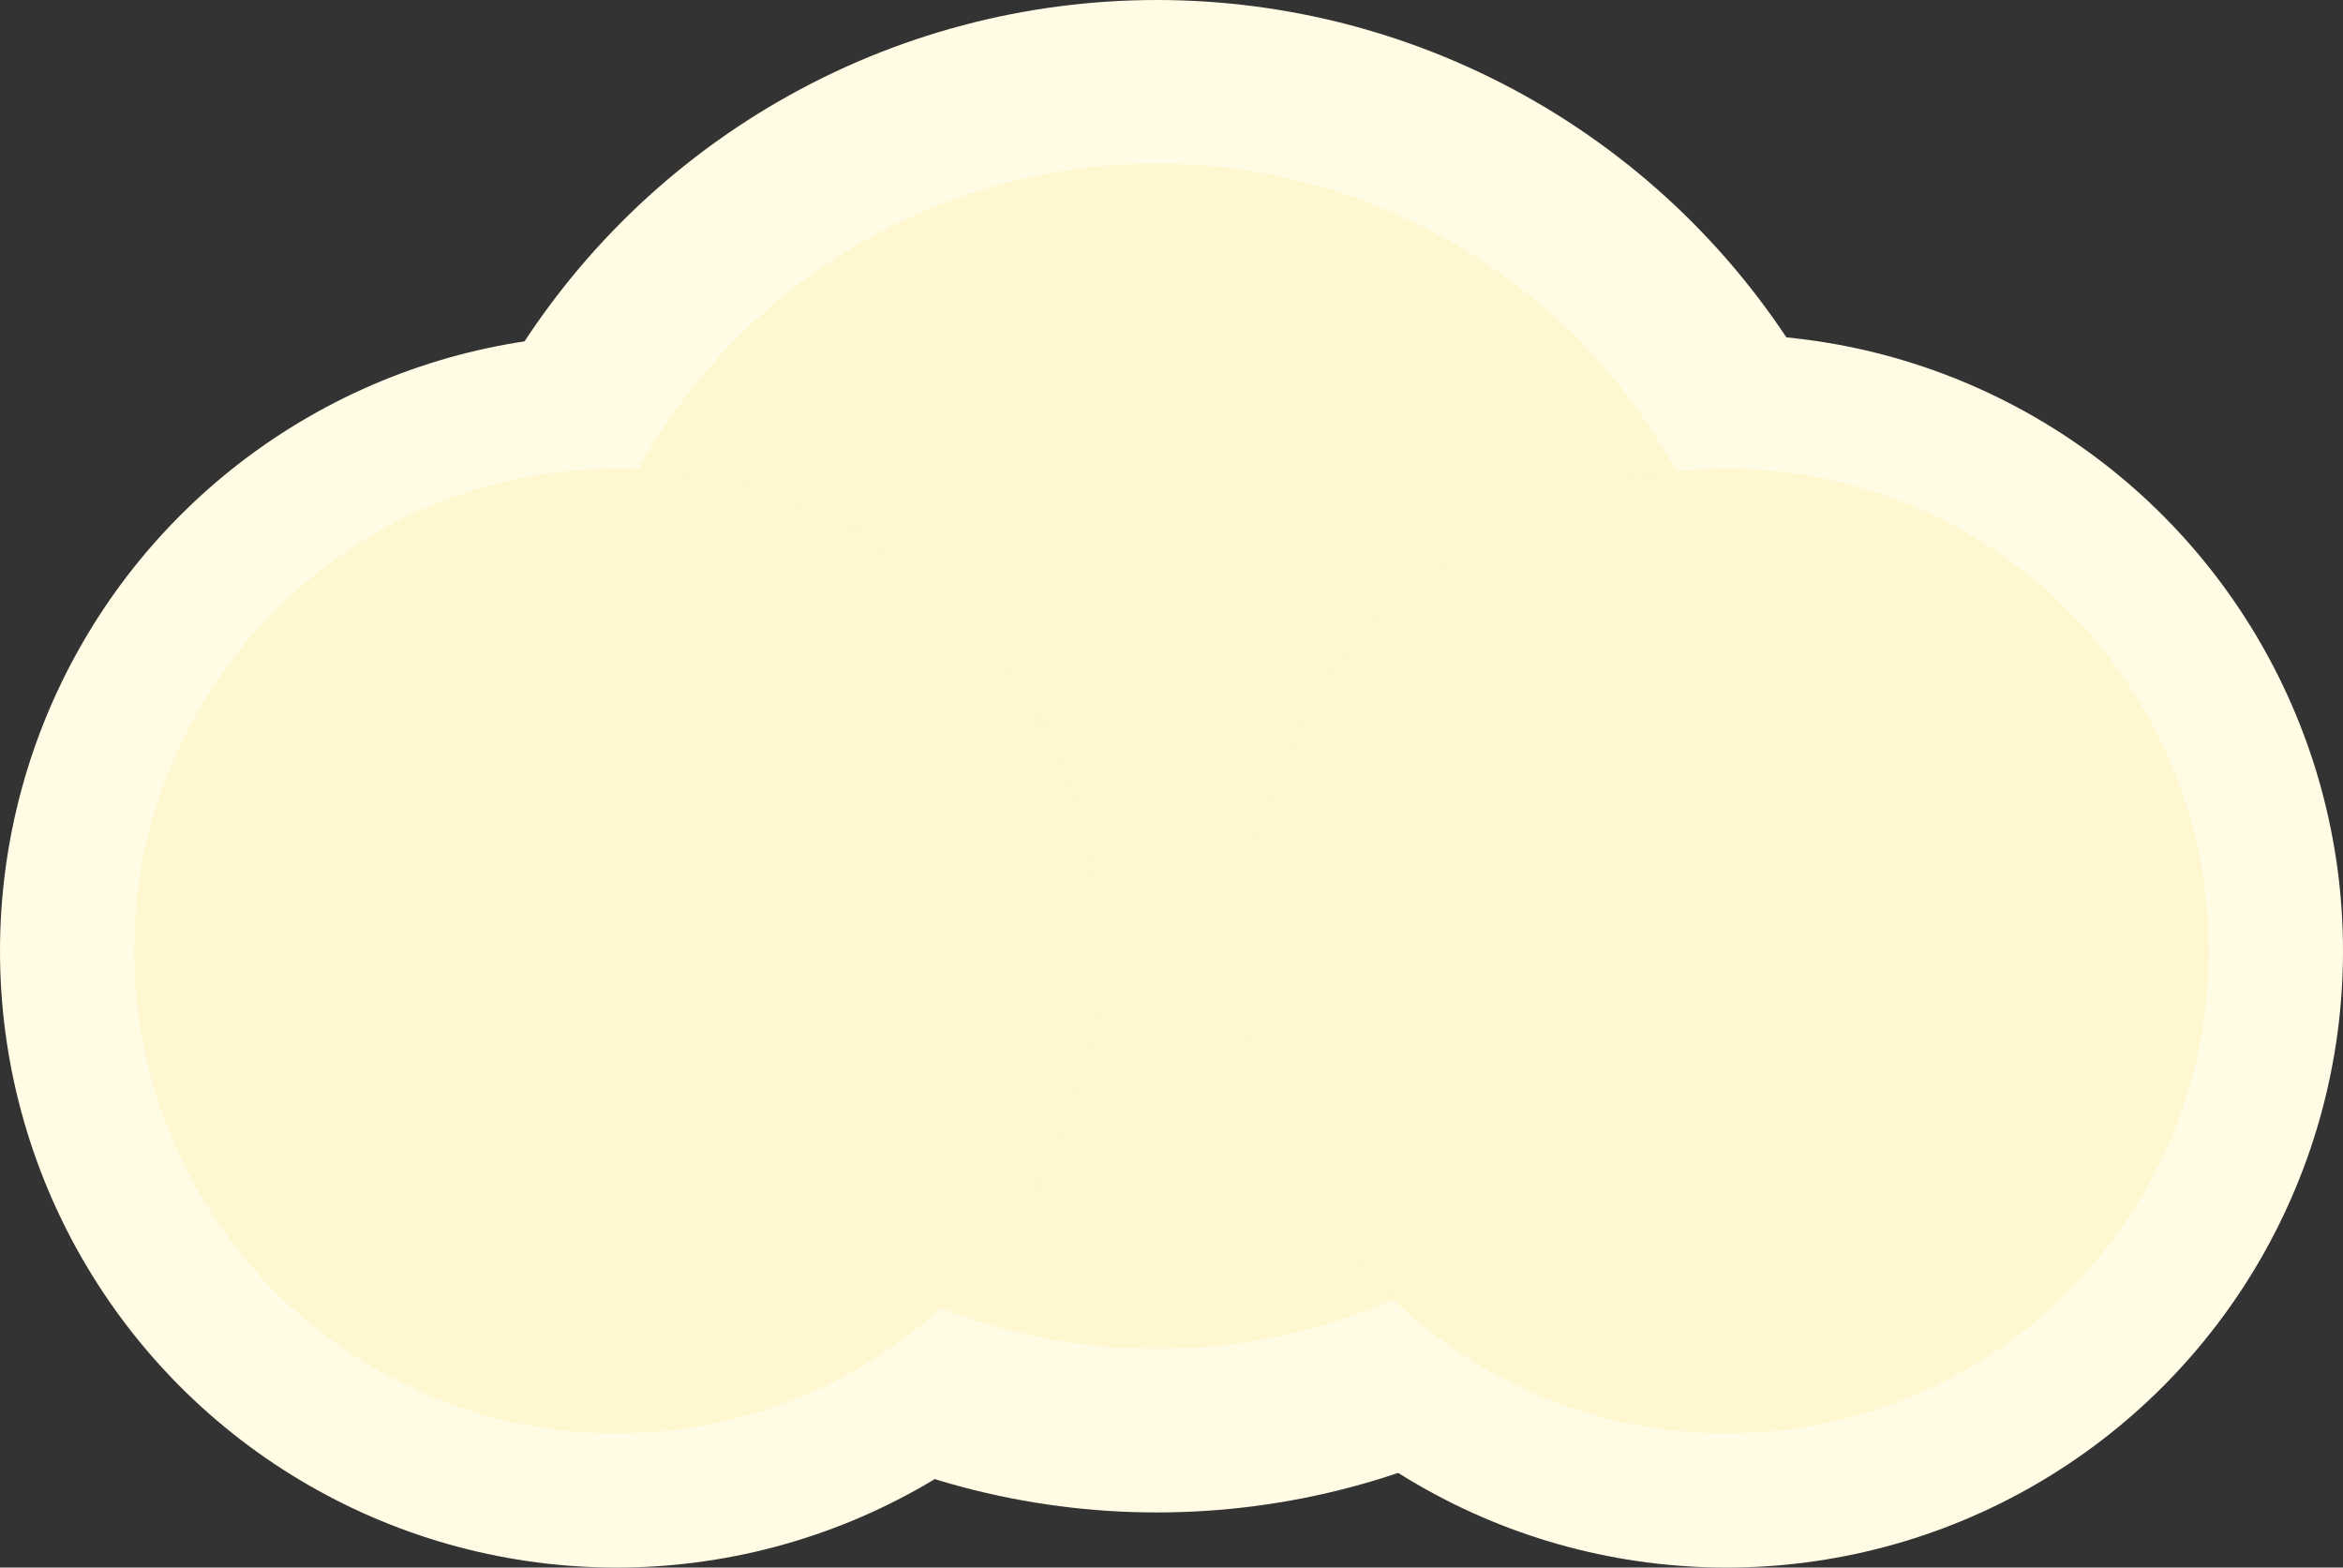 <?xml version="1.0" encoding="UTF-8"?> <svg xmlns="http://www.w3.org/2000/svg" width="1275" height="853" viewBox="0 0 1275 853" fill="none"><rect x="0" y="0" width="1275" height="853" fill="#333333" stroke="none"/> <circle cx="629.5" cy="411.5" r="411.5" fill="#FFFBE4"></circle> <circle cx="335.5" cy="517.5" r="335.5" fill="#FFFBE4"></circle> <circle cx="939.5" cy="517.5" r="335.5" fill="#FFFBE4"></circle> <circle cx="629.5" cy="411.5" r="322.5" fill="#FFF7D0"></circle> <circle cx="335.5" cy="517.5" r="262.5" fill="#FFF7D0"></circle> <circle cx="939.5" cy="517.5" r="262.5" fill="#FFF7D0"></circle> </svg> 
